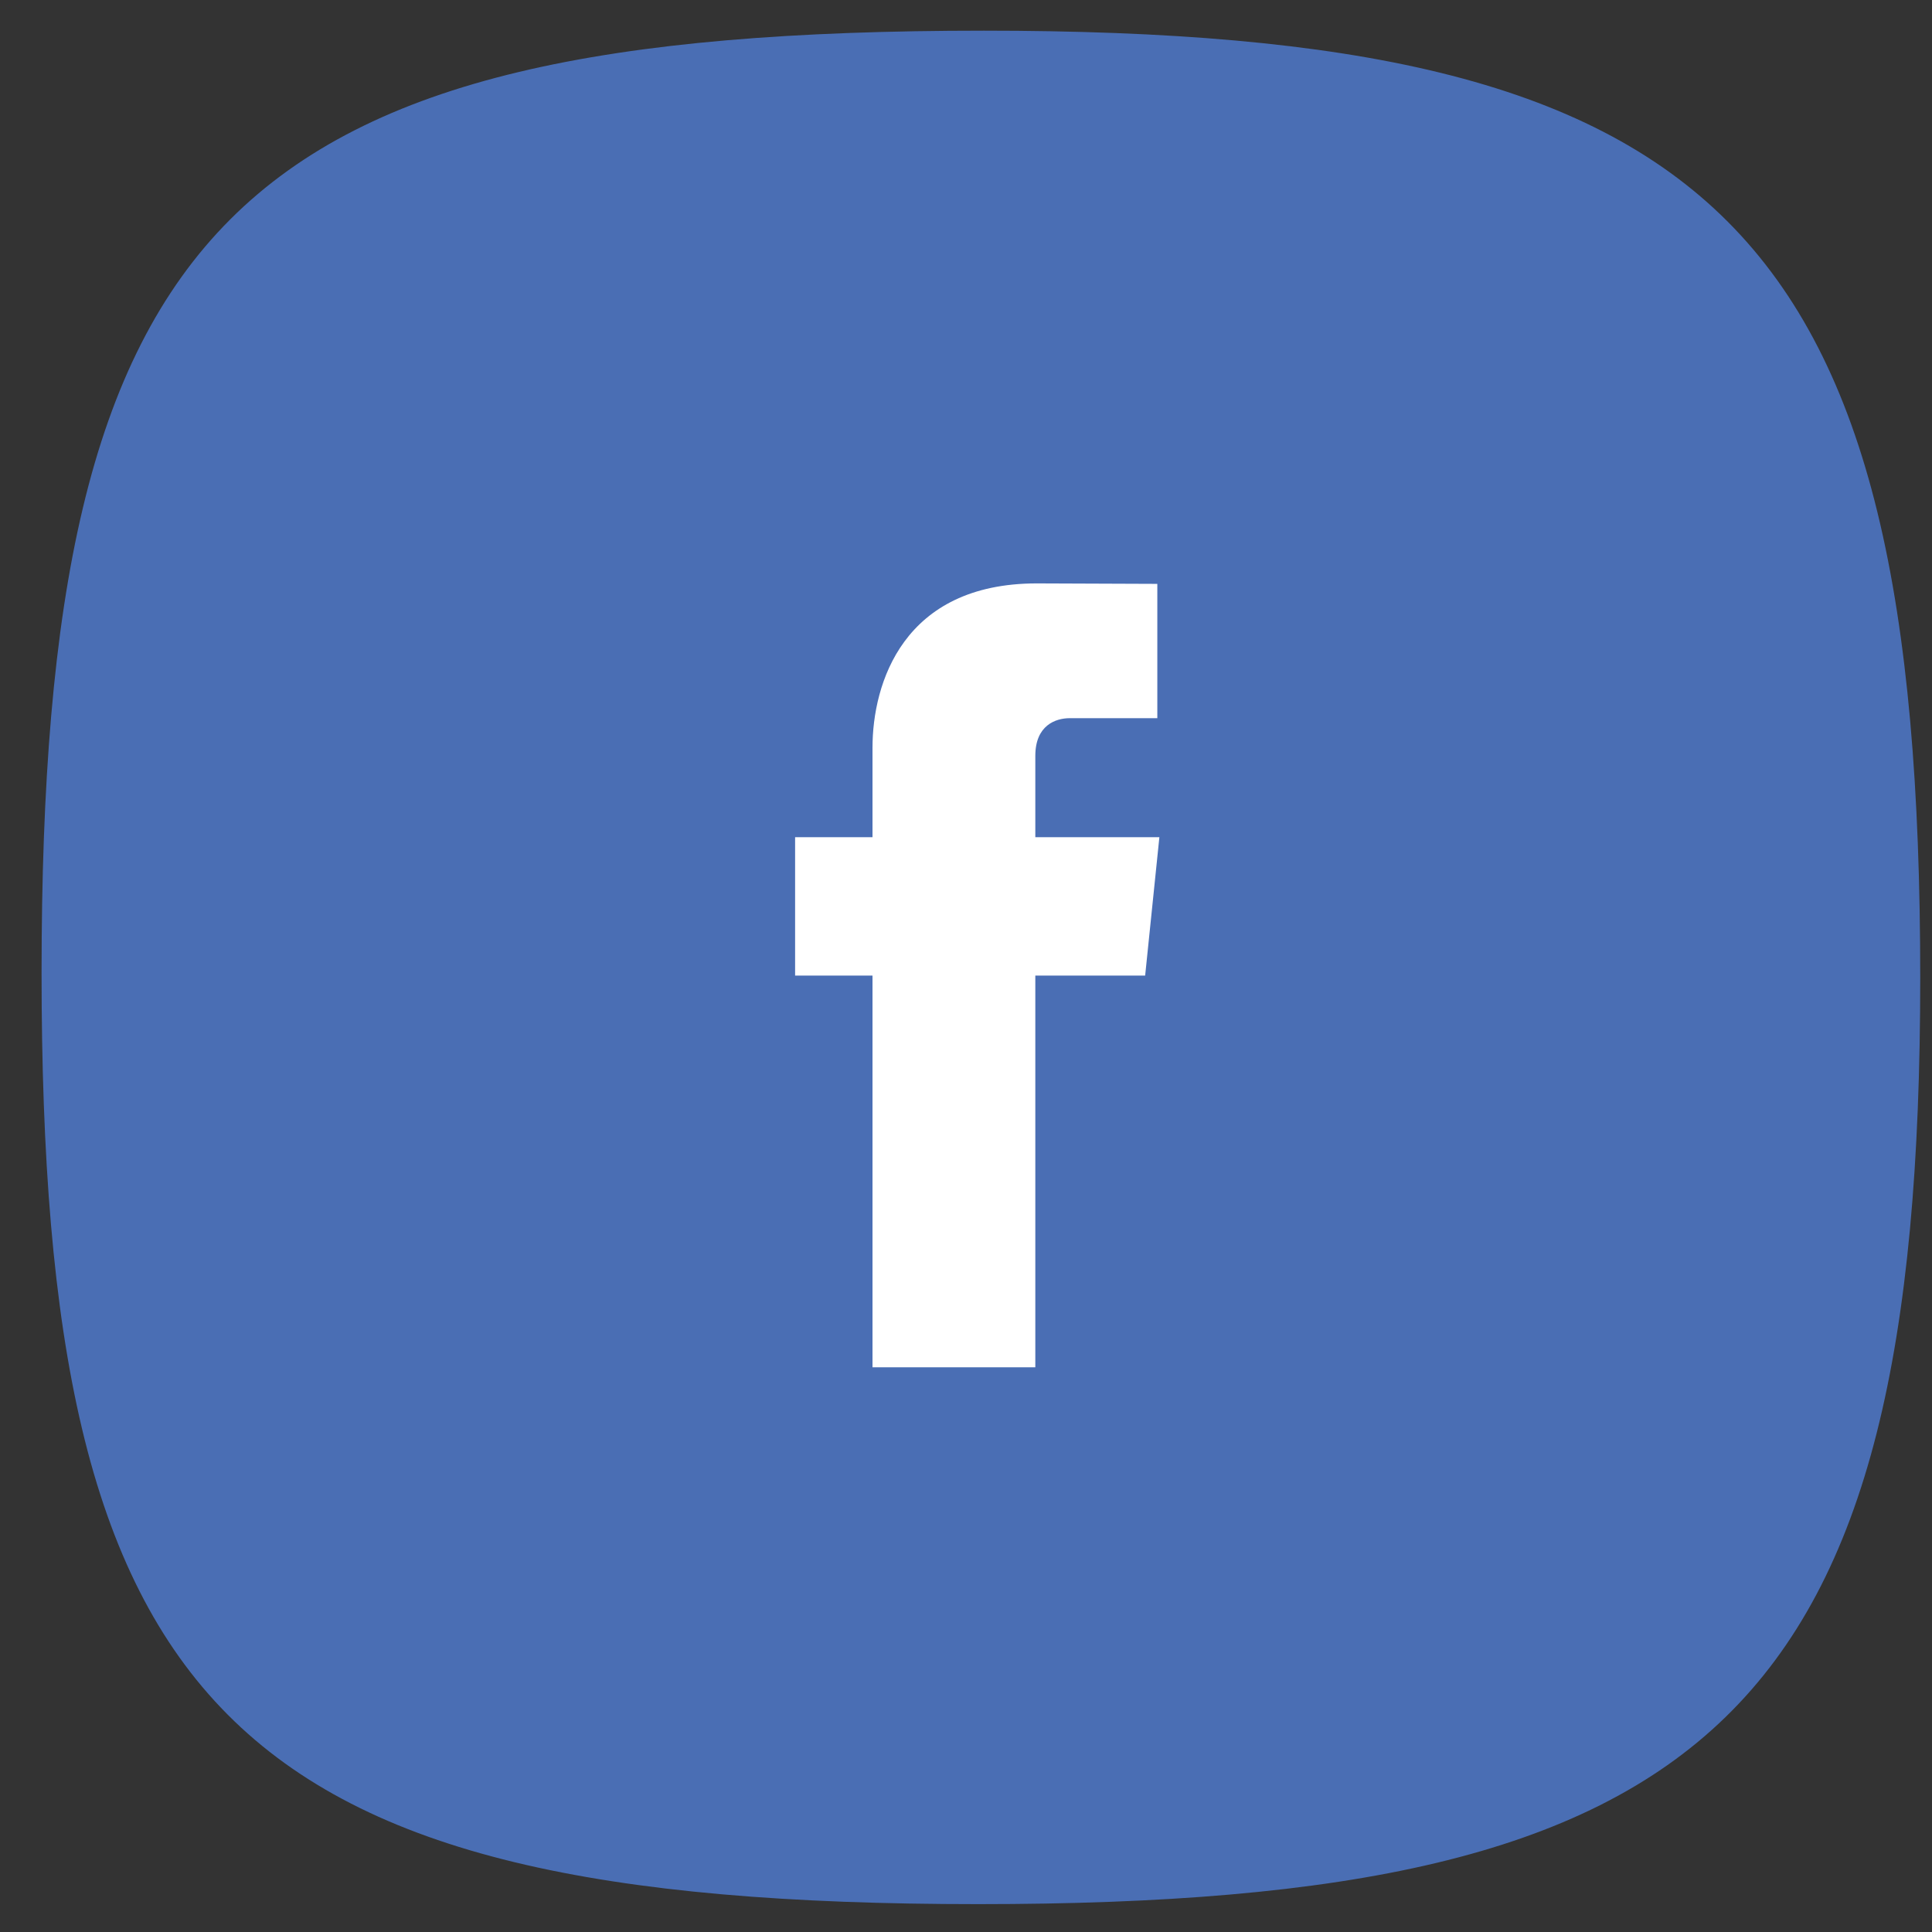 <?xml version="1.0" encoding="UTF-8" standalone="no"?><!DOCTYPE svg PUBLIC "-//W3C//DTD SVG 1.1//EN" "http://www.w3.org/Graphics/SVG/1.1/DTD/svg11.dtd"><svg width="100%" height="100%" viewBox="0 0 33 33" version="1.1" xmlns="http://www.w3.org/2000/svg" xmlns:xlink="http://www.w3.org/1999/xlink" xml:space="preserve" xmlns:serif="http://www.serif.com/" style="fill-rule:evenodd;clip-rule:evenodd;stroke-linejoin:round;stroke-miterlimit:2;"><rect x="0" y="0" width="33" height="33" fill="#333333" stroke="none"/><g id="Facebook"><path d="M16.799,0.524c12.579,0 16,3.321 16,16.179c0,12.579 -3.51,15.821 -16.089,15.821c-12.859,0 -16,-3.331 -16,-15.91c0,-12.858 3.231,-16.09 16.089,-16.09" style="fill:#4a6eb4;"/><path d="M19.803,14.3l-2.119,0l0,-1.389c0,-0.522 0.346,-0.644 0.589,-0.644l1.495,0l0,-2.294l-2.059,-0.008c-2.285,0 -2.806,1.711 -2.806,2.806l0,1.529l-1.322,0l0,2.364l1.322,0l0,6.69l2.781,0l0,-6.69l1.876,0l0.243,-2.364Z" style="fill:#fff;fill-rule:nonzero;"/></g></svg>